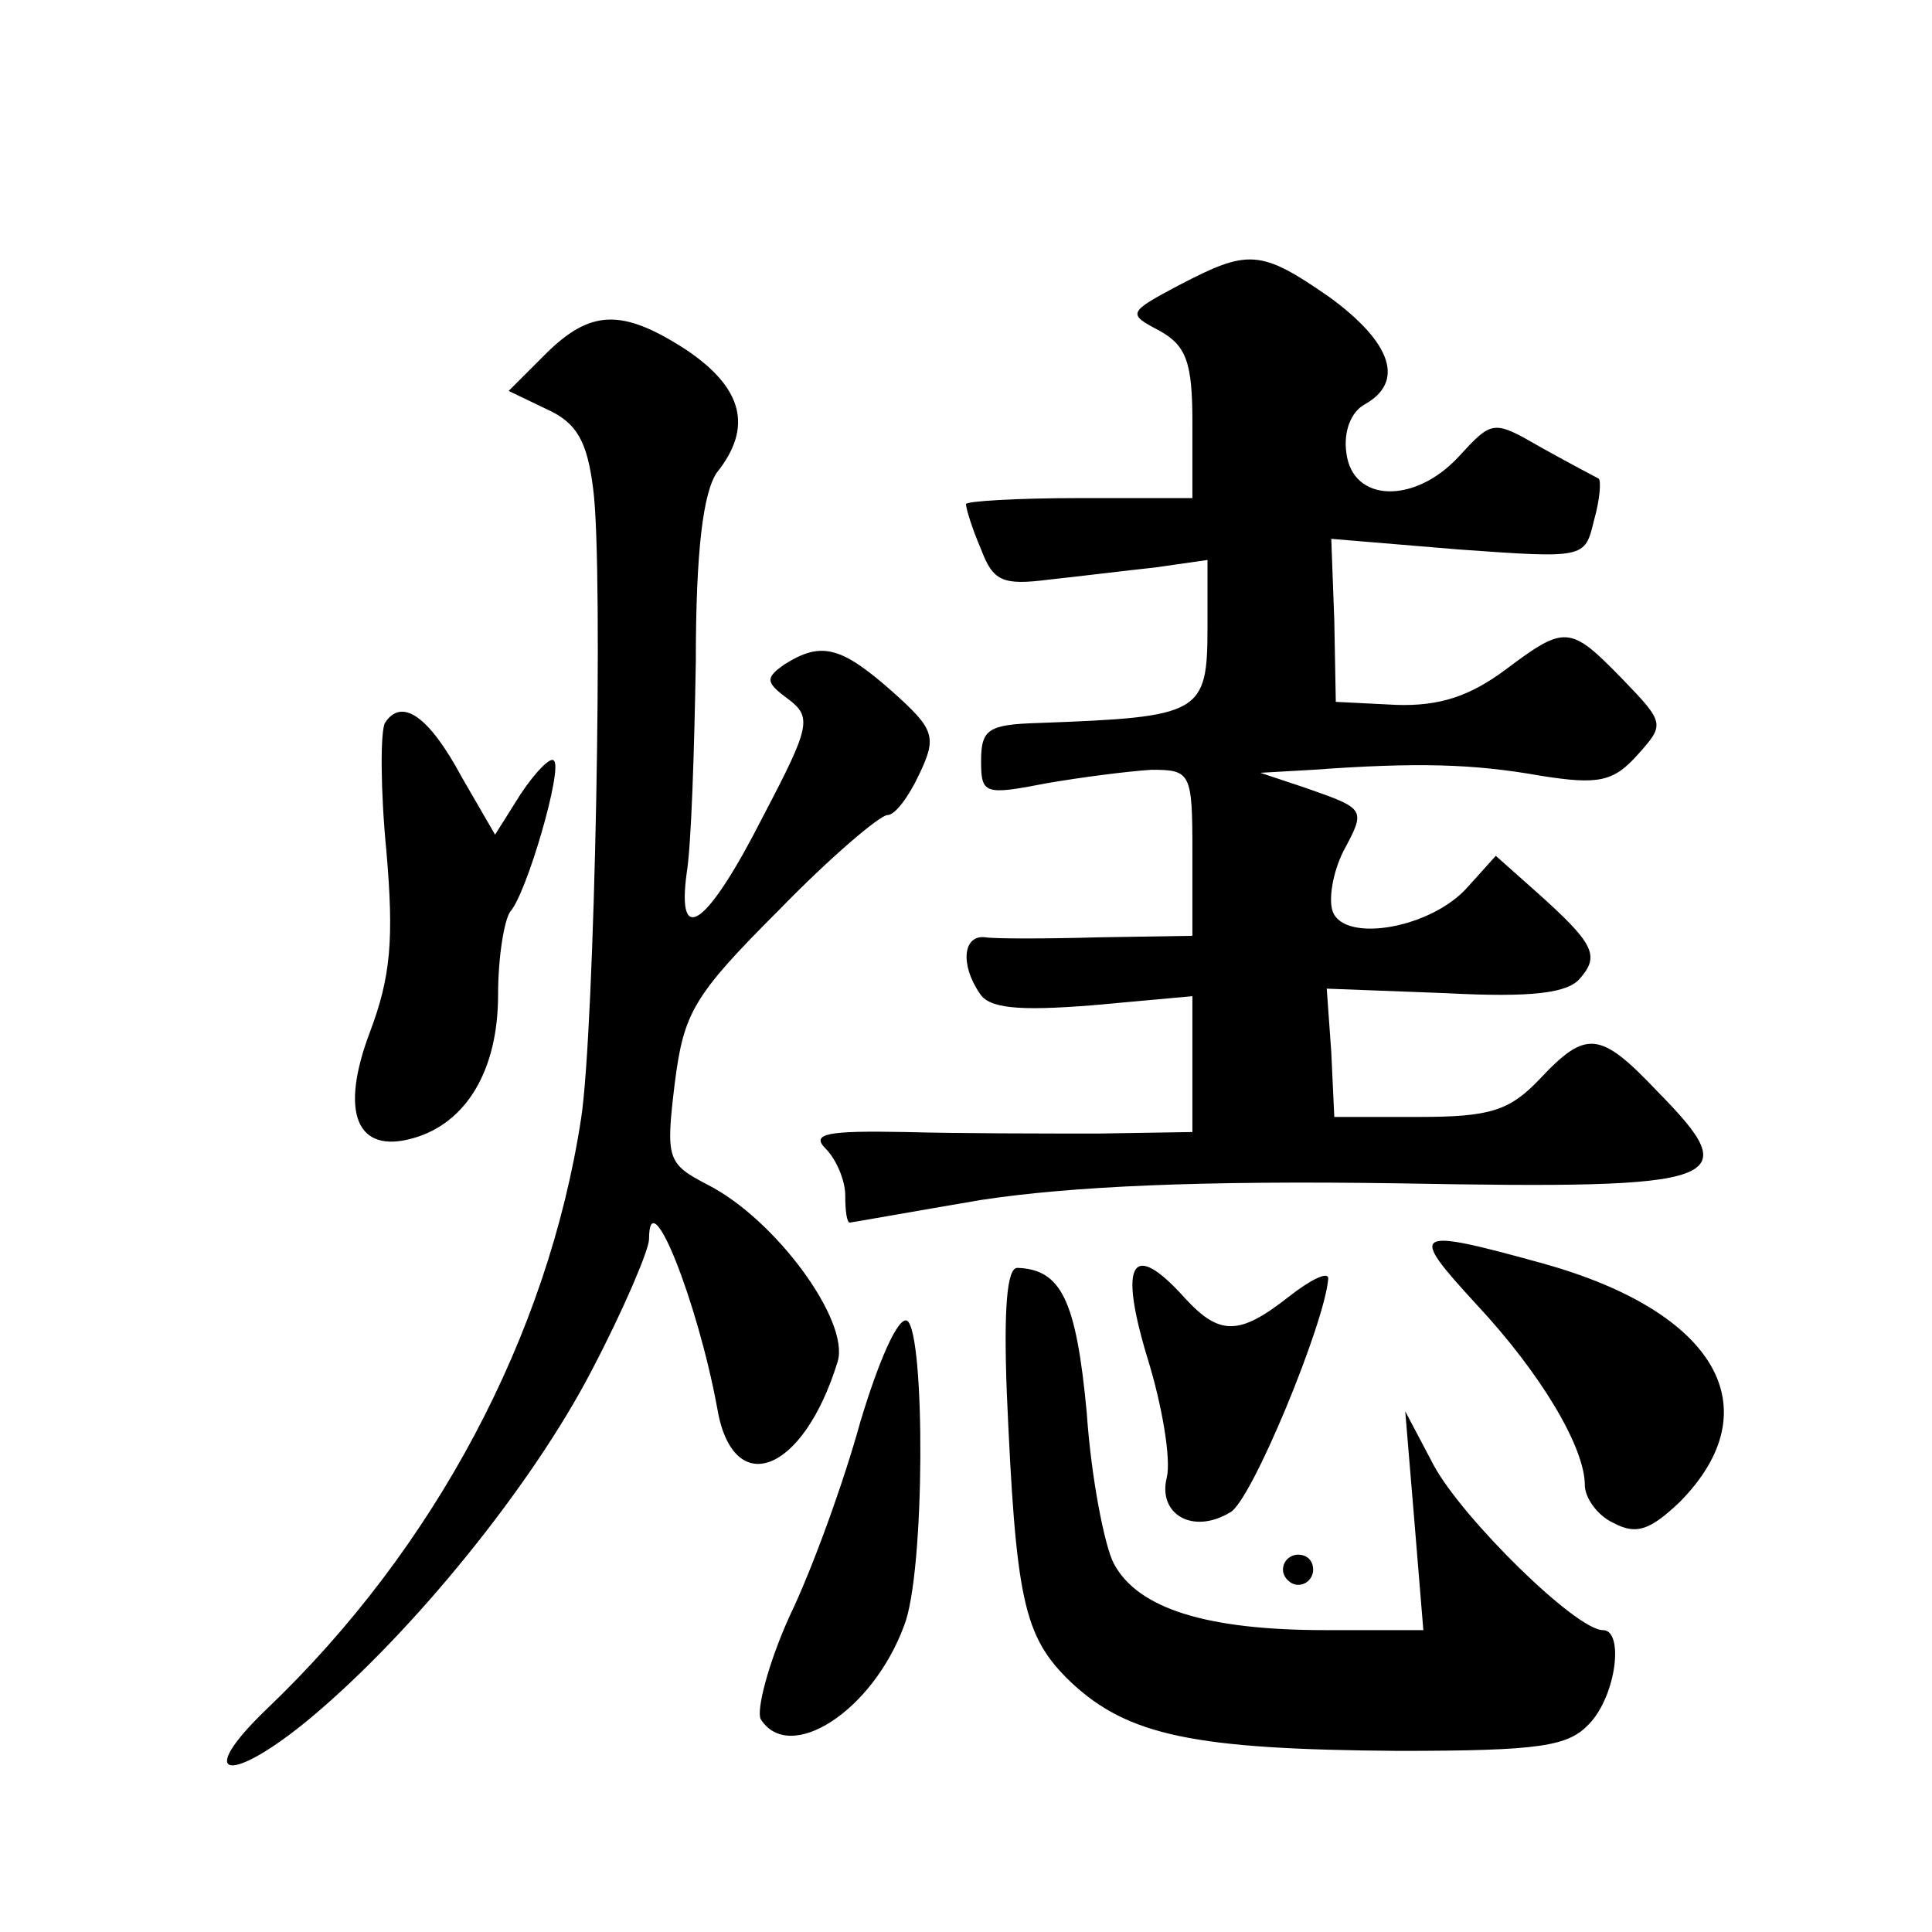 <?xml version="1.0" standalone="no"?>
<!DOCTYPE svg PUBLIC "-//W3C//DTD SVG 20010904//EN"
 "http://www.w3.org/TR/2001/REC-SVG-20010904/DTD/svg10.dtd">
<svg version="1.0" xmlns="http://www.w3.org/2000/svg"
 width="128pt" height="128pt" viewBox="0 0 128 128"
 preserveAspectRatio="xMidYMid meet">
<g transform="translate(0,128) scale(0.1,-0.1)"
fill="#0" stroke="none">
<path d="M781 1091 c-34 -18 -34 -19 -13 -30 18 -10 22 -21 22 -61 l0 -50 -75 0
c-41 0 -75 -2 -75 -4 0 -3 4 -16 10 -30 8 -21 14 -24 45 -20 19 2 51 6 70 8 l35
5 0 -44 c0 -58 -4 -60 -112 -64 -33 -1 -38 -4 -38 -25 0 -22 2 -23 43 -15 23 4
54 8 70 9 26 0 27 -2 27 -55 l0 -55 -62 -1 c-35 -1 -69 -1 -75 0 -15 2 -17 -18
-4 -37 6 -10 25 -12 75 -8 l66 6 0 -45 0 -45 -62 -1 c-35 0 -92 0 -128 1 -52 1
-63 -1 -53 -11 7 -7 13 -21 13 -31 0 -10 1 -18 3 -18 1 0 40 7 87 15 59 9 145 13
277 11 218 -4 230 1 171 61 -38 40 -47 41 -78 8 -20 -21 -33 -25 -80 -25 l-56 0
-2 43 -3 42 79 -3 c57 -3 81 0 89 10 13 15 9 23 -29 57 l-27 24 -18 -20 c-24 -28
-82 -38 -90 -17 -3 8 0 26 7 40 15 28 15 28 -25 42 l-30 10 35 2 c69 5 106 4 151
-4 38 -6 48 -4 64 14 18 20 18 21 -10 50 -35 36 -38 36 -78 6 -23 -17 -43 -24 -72
-23 l-40 2 -1 54 -2 54 84 -7 c84 -6 84 -6 90 19 4 14 5 27 3 28 -2 1 -19 10 -37
20 -33 19 -33 19 -56 -6 -29 -31 -70 -30 -74 3 -2 14 3 27 12 32 27 15 18 41 -23
71 -46 32 -54 32 -100 8z M361 1045 l-24 -24 25 -12 c20 -9 27 -21 31 -53 7 -53
1 -359 -8 -417 -22 -144 -97 -285 -208 -391 -49 -47 -25 -51 29 -6 67 56 146 153
186 230 21 40 38 80 38 87 0 40 32 -41 45 -111 10 -62 57 -45 80 30 8 27 -41 94
-86 117 -27 14 -28 17 -22 67 6 47 12 58 69 115 34 35 67 63 72 63 5 0 14 12 21
27 12 25 10 30 -18 55 -34 30 -47 33 -71 18 -13 -9 -13 -12 2 -23 16 -12 15 -18
-16 -77 -37 -73 -58 -89 -51 -38 3 18 5 81 6 140 0 74 5 112 14 125 24 30 17 56
-20 81 -43 28 -64 27 -94 -3z M255 801 c-3 -6 -3 -44 1 -85 5 -58 3 -83 -11 -120
-20 -53 -9 -81 29 -70 35 10 56 45 56 95 0 25 4 49 8 55 11 12 35 95 29 100 -2
3 -12 -7 -22 -22 l-17 -27 -22 38 c-22 41 -40 53 -51 36z M978 416 c43 -46 72 -95
72 -120 0 -8 8 -20 19 -25 15 -8 24 -5 44 14 61 62 24 126 -91 158 -87 24 -89 22
-44 -27z M667 358 c6 -138 11 -162 42 -192 38 -36 82 -45 217 -46 95 0 113 3 127
18 18 19 23 62 9 62 -18 0 -93 74 -112 109 l-19 36 6 -72 6 -73 -65 0 c-78 0 -124
14 -140 44 -6 11 -15 56 -18 100 -7 75 -17 95 -46 96 -7 0 -9 -28 -7 -82z M760
381 c10 -32 16 -68 13 -80 -6 -24 17 -38 42 -23 14 7 63 126 65 155 0 5 -12 -1
-26 -12 -33 -26 -46 -26 -69 -1 -35 39 -44 24 -25 -39z M570 338 c-11 -40 -32 -98
-47 -129 -14 -31 -22 -62 -19 -68 19 -30 74 5 95 62 14 35 14 194 2 202 -6 3 -19
-27 -31 -67z M850 240 c0 -5 5 -10 10 -10 6 0 10 5 10 10 0 6 -4 10 -10 10 -5 0
-10 -4 -10 -10z"/>
</g>
</svg>
